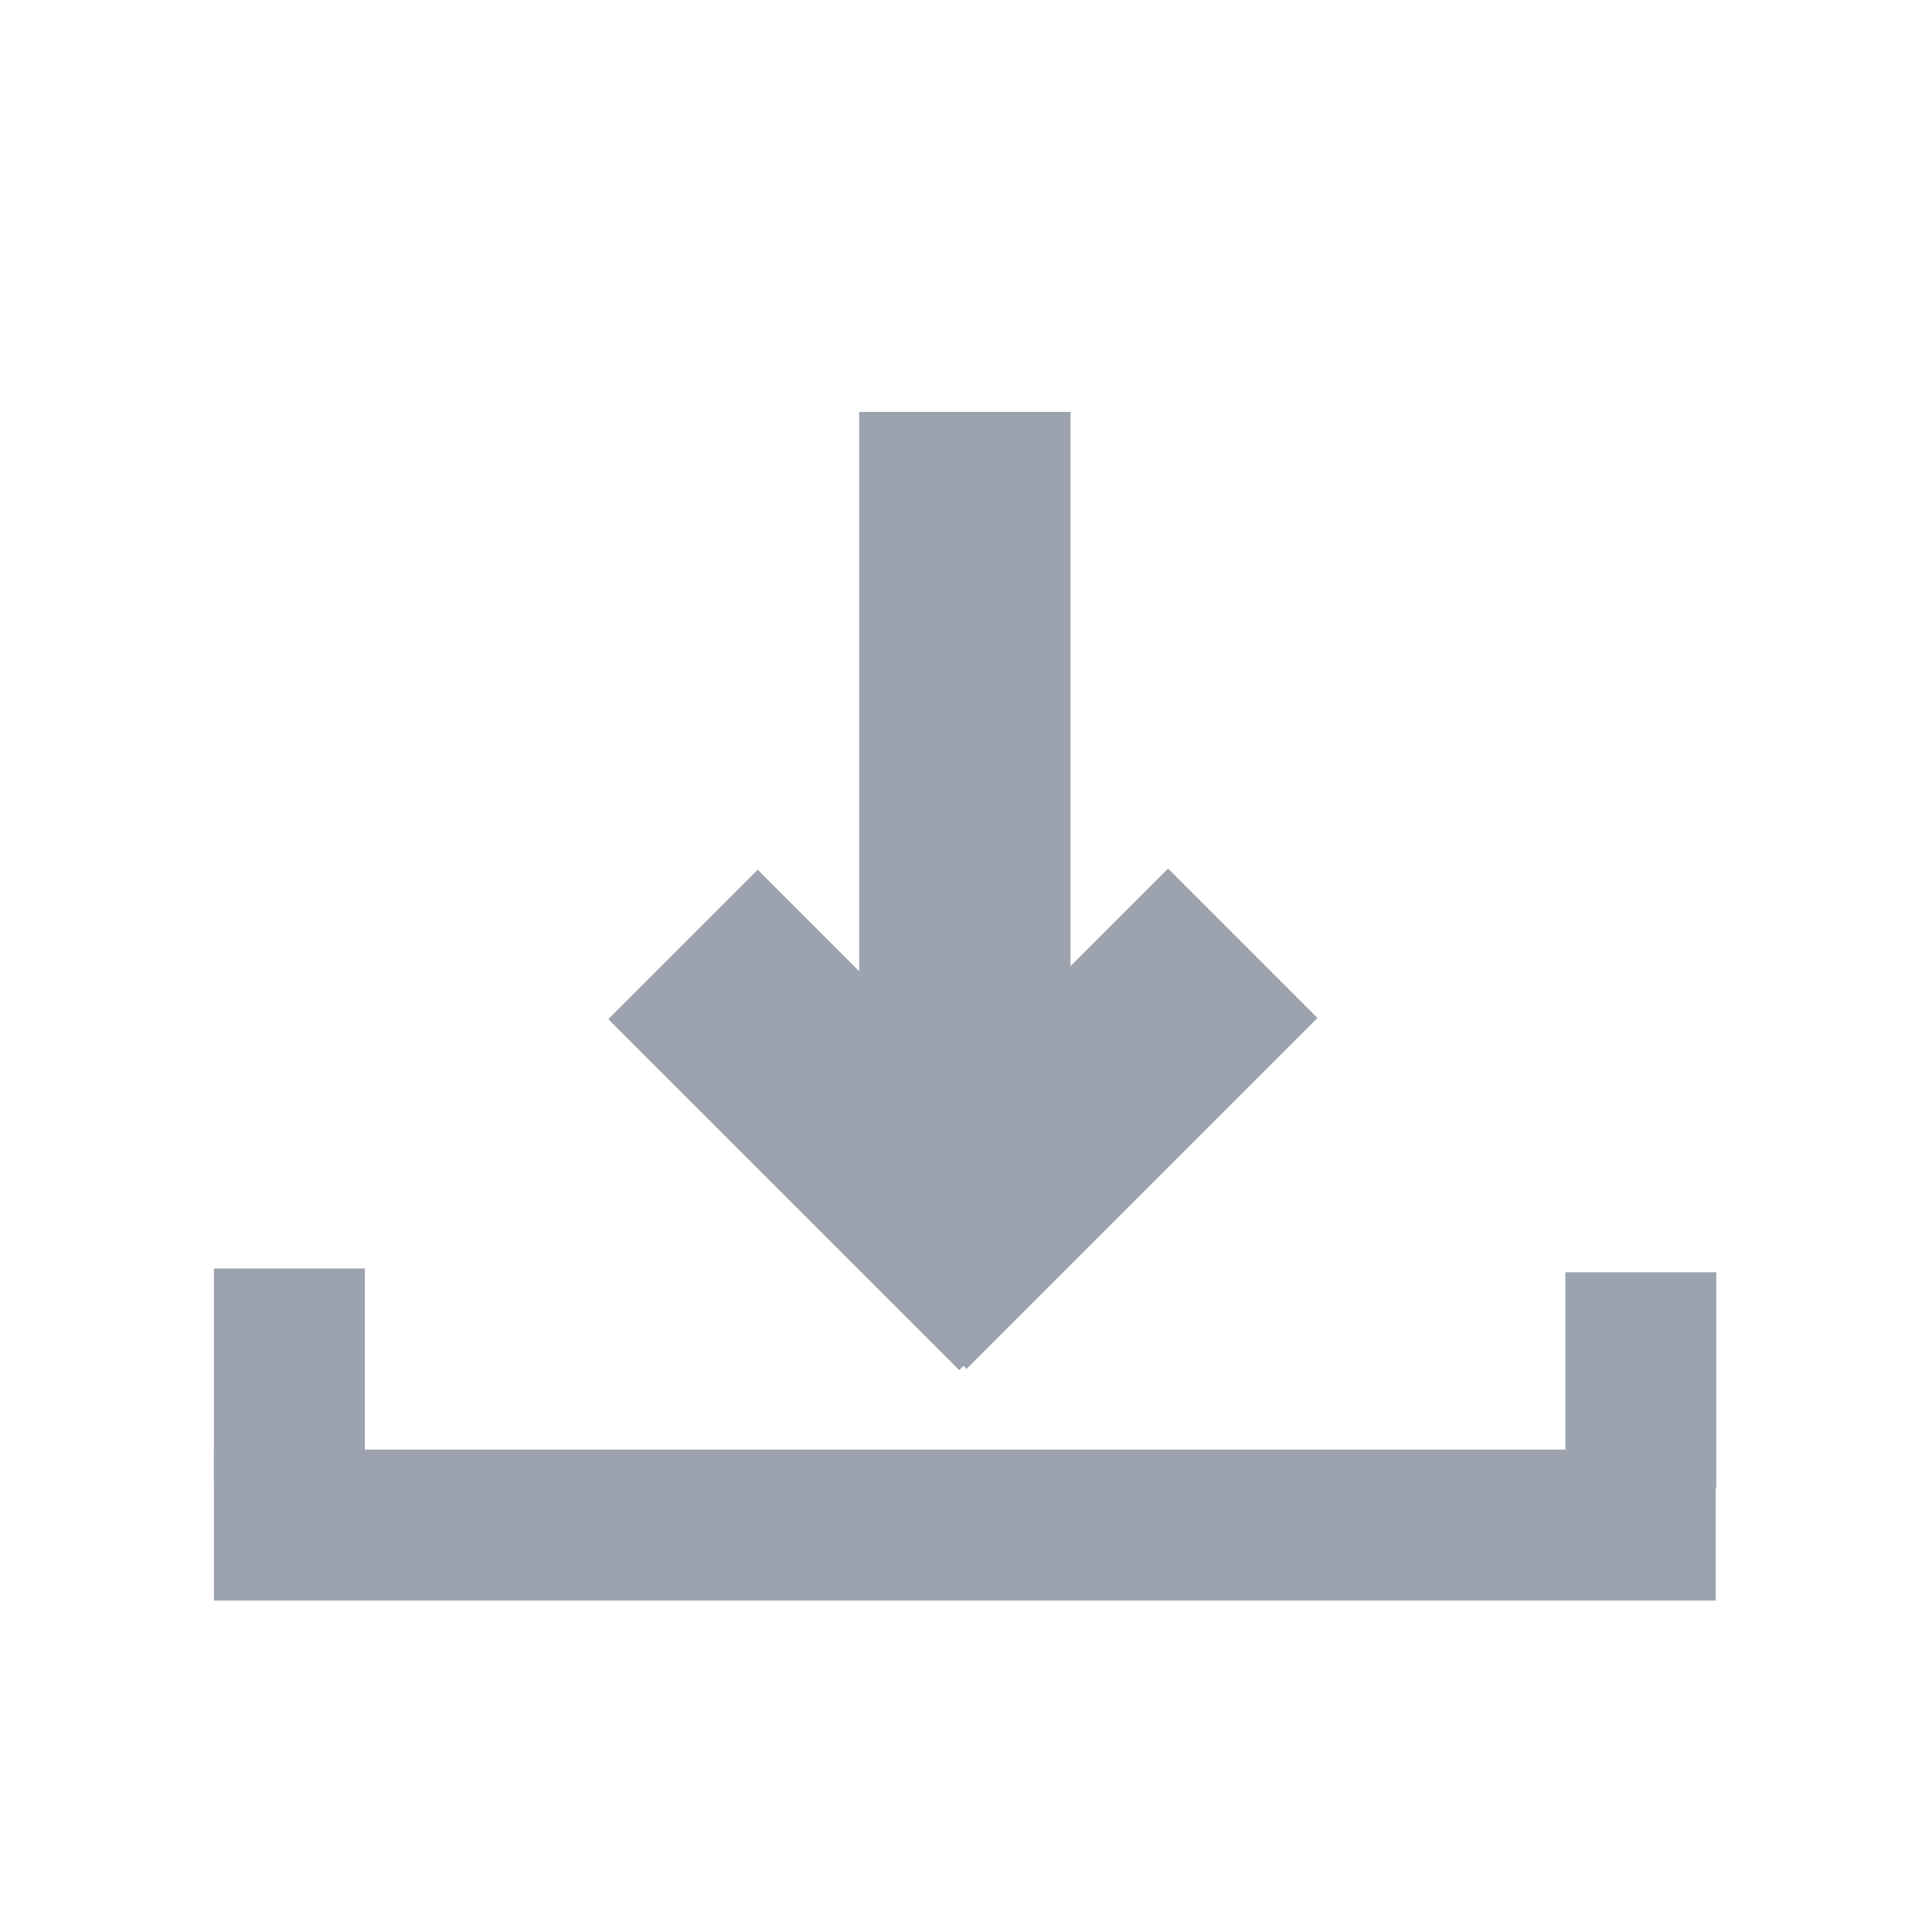 <svg width="64" height="64" xmlns="http://www.w3.org/2000/svg">
 <g>
  <line stroke="#9ca3af" stroke-width="7" x1="31.962" y1="13.645" x2="31.962" y2="41.897" />
  <path stroke="#9ca3af" stroke-width="5" d="m9.586,42.021l0,7.127" />
  <path stroke="#9ca3af" stroke-width="5" d="m7.086,50.521l49.75,0" />
  <line stroke="#9ca3af" stroke-width="7" x1="22.625" y1="31.287" x2="34.251" y2="42.912" />
  <line transform="rotate(90 35.357 37.058)" stroke="#9ca3af" stroke-width="7" x1="29.545" y1="31.245" x2="41.17" y2="42.871" />
  <path stroke="#9ca3af" stroke-width="5" d="m54.354,42.146l0,7.127" />
 </g>
</svg>
